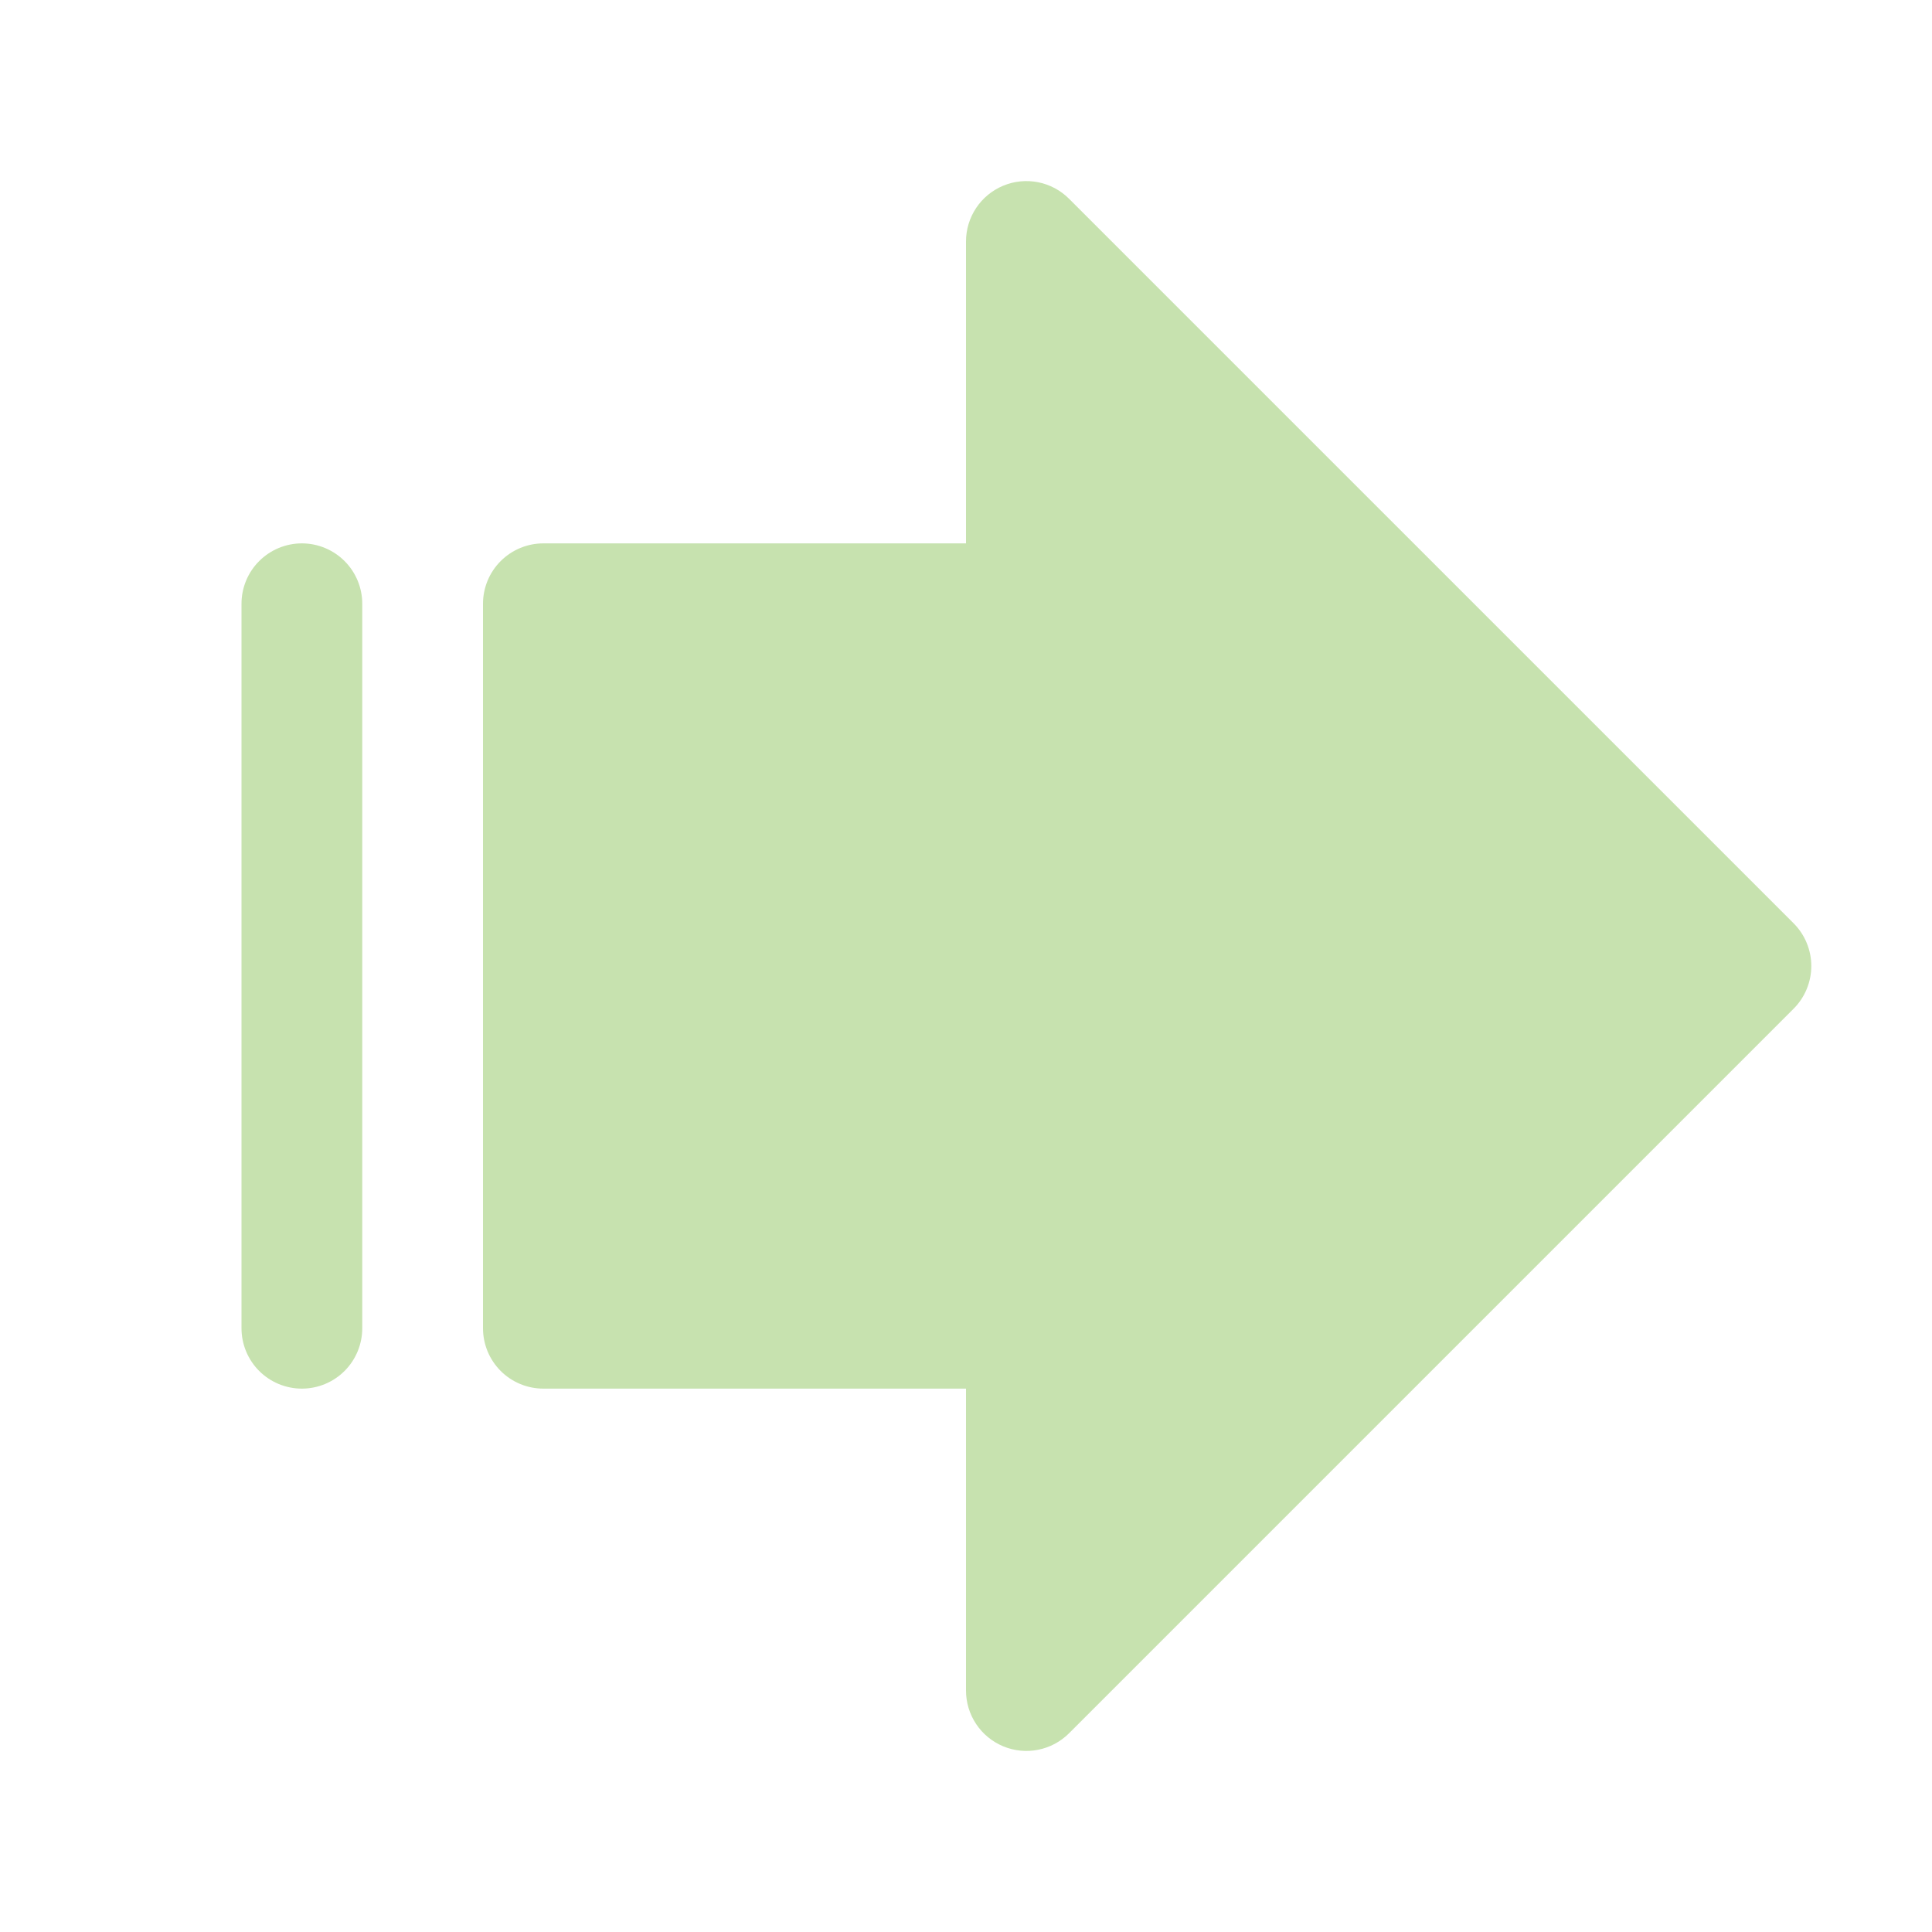 <svg width="80" height="80" viewBox="0 0 80 80" fill="none" xmlns="http://www.w3.org/2000/svg">
<path d="M15 25V55C15 55.663 14.737 56.299 14.268 56.768C13.799 57.237 13.163 57.5 12.5 57.5C11.837 57.5 11.201 57.237 10.732 56.768C10.263 56.299 10 55.663 10 55V25C10 24.337 10.263 23.701 10.732 23.233C11.201 22.764 11.837 22.5 12.5 22.5C13.163 22.5 13.799 22.764 14.268 23.233C14.737 23.701 15 24.337 15 25ZM74.269 38.231L44.269 8.232C43.919 7.881 43.474 7.643 42.988 7.546C42.503 7.45 42 7.499 41.543 7.689C41.086 7.878 40.695 8.199 40.421 8.61C40.146 9.022 40 9.506 40 10V22.5H22.5C21.837 22.5 21.201 22.764 20.732 23.233C20.263 23.701 20 24.337 20 25V55C20 55.663 20.263 56.299 20.732 56.768C21.201 57.237 21.837 57.5 22.5 57.5H40V70C40 70.495 40.146 70.979 40.421 71.39C40.695 71.802 41.086 72.122 41.543 72.312C42 72.501 42.503 72.551 42.988 72.454C43.474 72.358 43.919 72.119 44.269 71.769L74.269 41.769C74.501 41.537 74.686 41.261 74.811 40.958C74.937 40.654 75.002 40.329 75.002 40C75.002 39.672 74.937 39.346 74.811 39.043C74.686 38.739 74.501 38.464 74.269 38.231Z" fill="#C7E2AF"/>
</svg>
